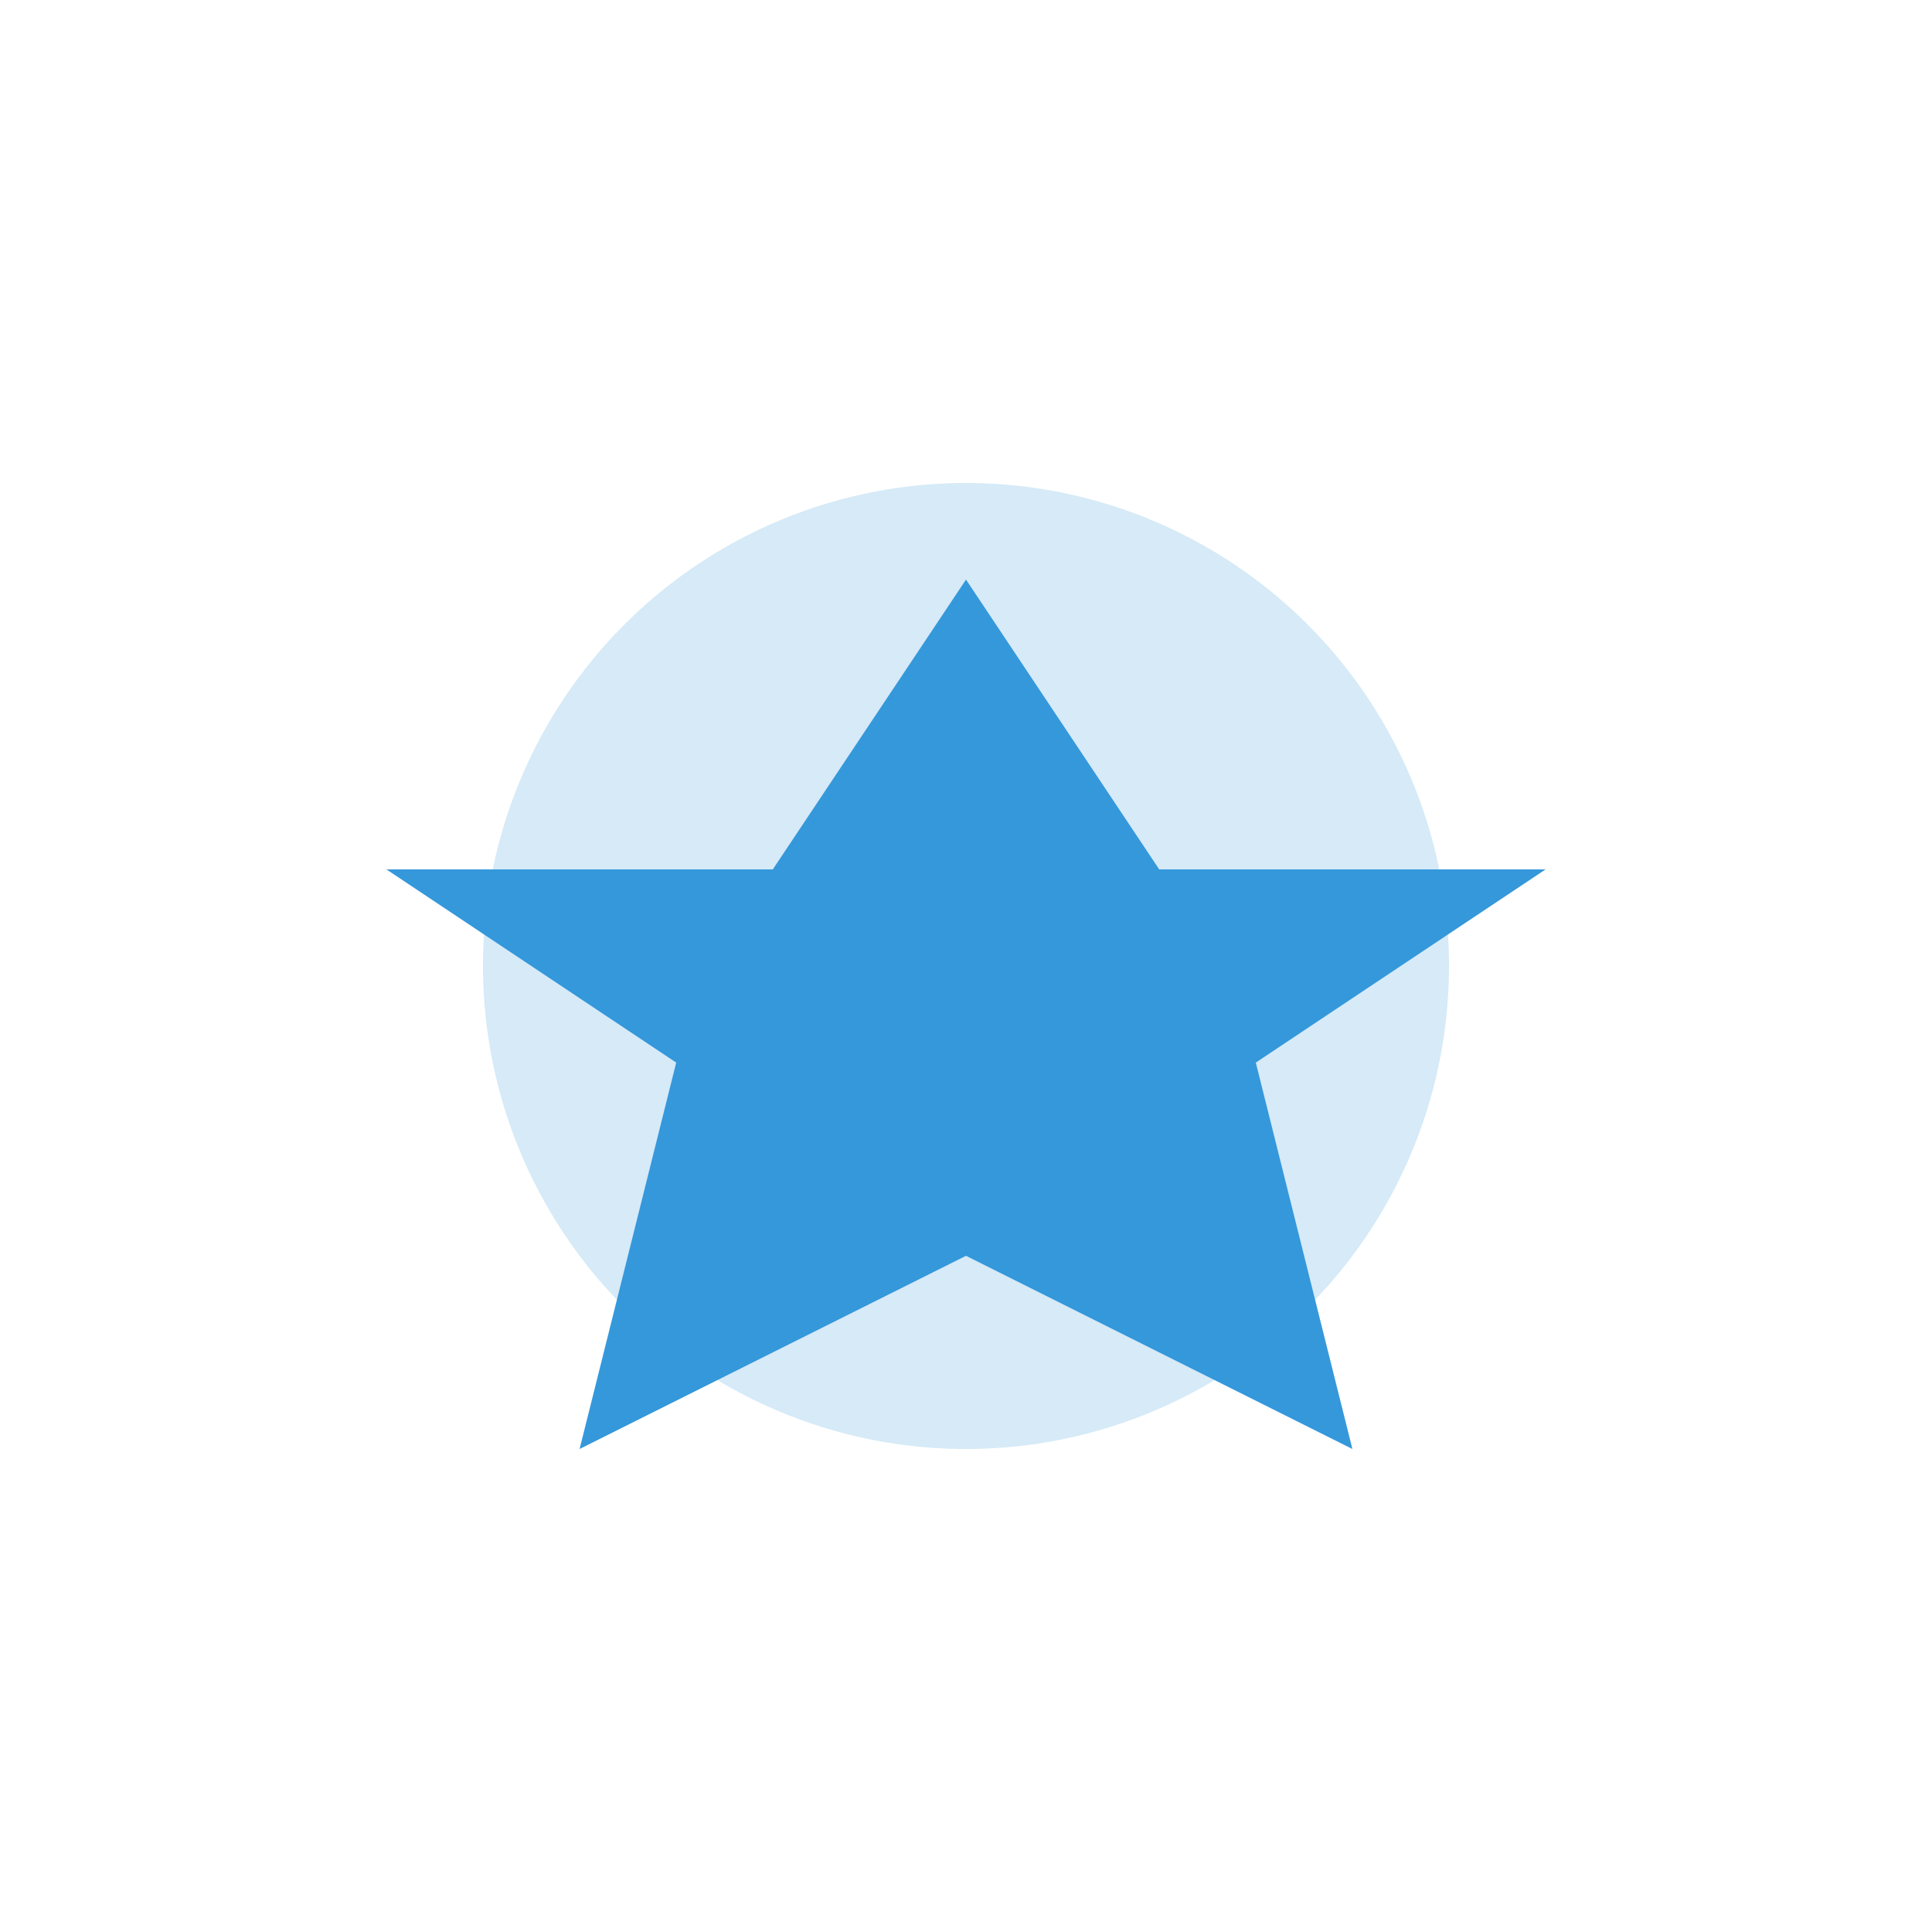<svg xmlns="http://www.w3.org/2000/svg" width="200" height="200" viewBox="0 0 200 200">
    <style>
        .icon { fill: #3498DB; }
    </style>
    <circle cx="100" cy="100" r="50" class="icon" opacity="0.2"/>
    <path d="M100,60 L120,90 L160,90 L130,110 L140,150 L100,130 L60,150 L70,110 L40,90 L80,90 Z" class="icon"/>
</svg>
